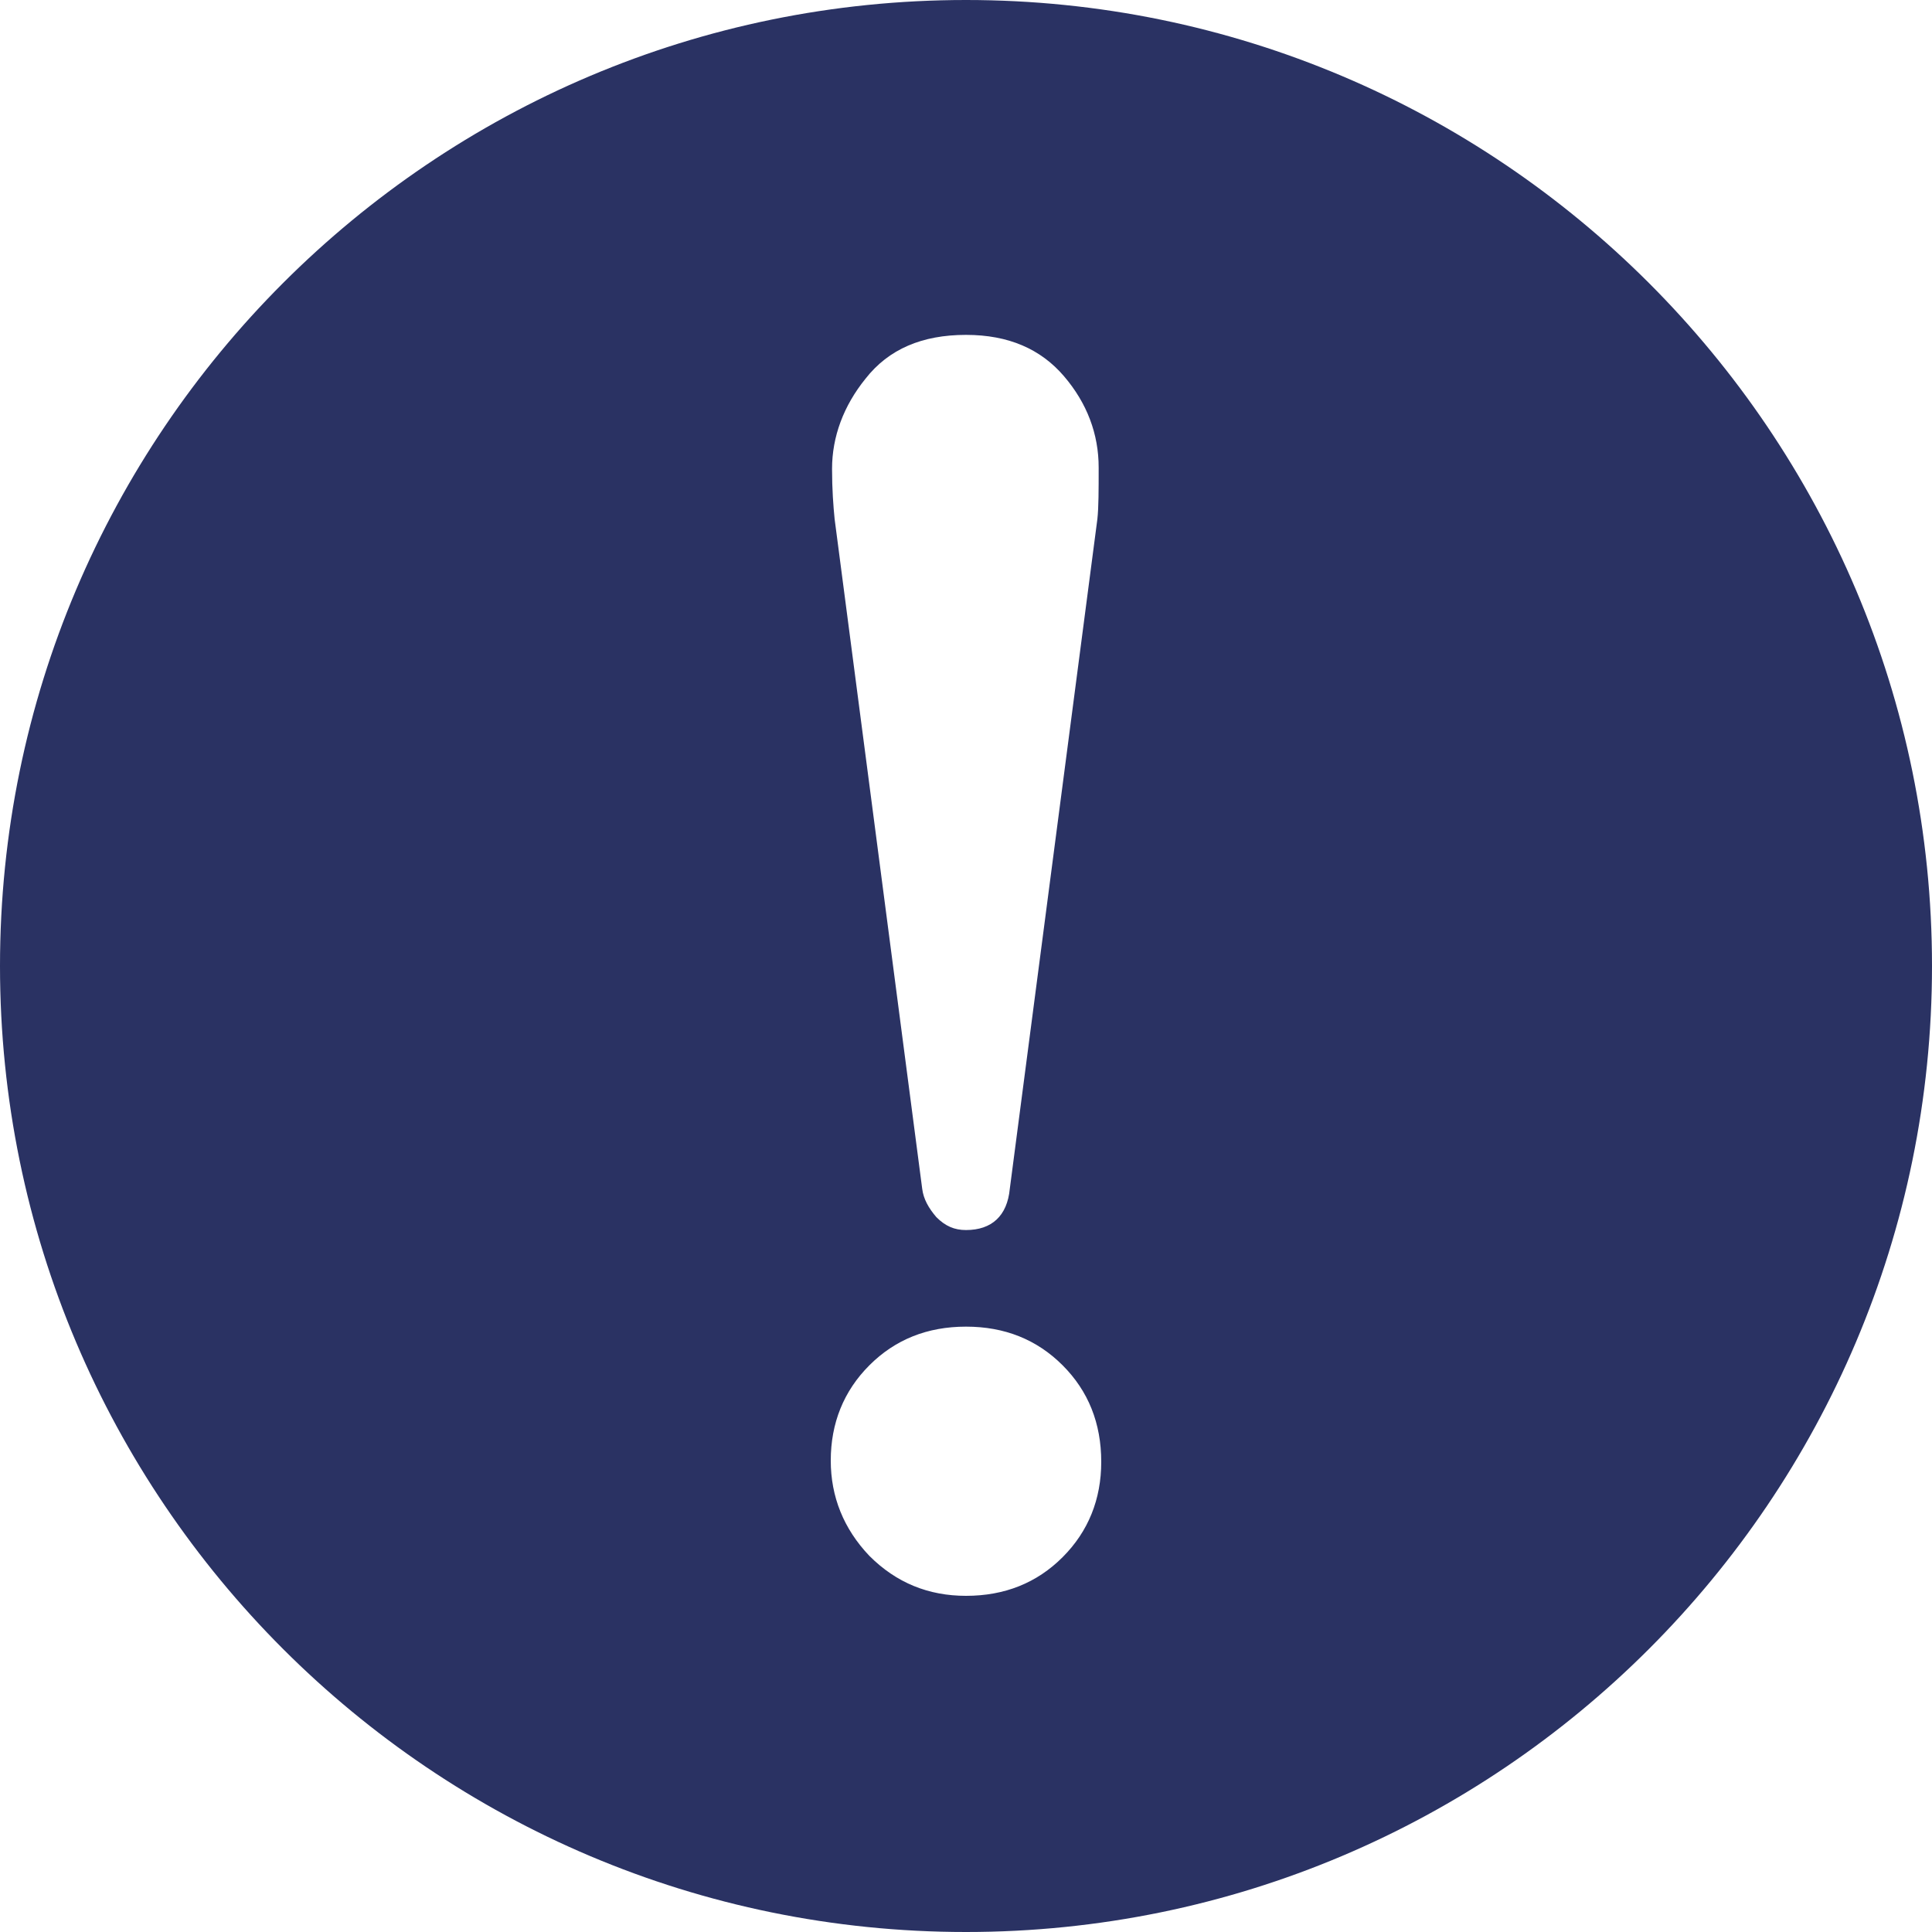 <?xml version="1.0" encoding="utf-8"?>
<!-- Generator: Adobe Illustrator 22.0.1, SVG Export Plug-In . SVG Version: 6.00 Build 0)  -->
<svg version="1.1" id="_x32_" xmlns="http://www.w3.org/2000/svg" xmlns:xlink="http://www.w3.org/1999/xlink" x="0px" y="0px"
	 width="150px" height="150px" viewBox="0 0 150 150" style="enable-background:new 0 0 150 150;" xml:space="preserve">
<style type="text/css">
	.st0{fill:#2a3263;}
</style>
<g>
	<path class="st0" d="M75,0C33.6,0,0,33.6,0,75s33.6,75,75,75s75-33.6,75-75S116.4,0,75,0z M82.5,120.9c-2,2-4.5,3-7.5,3
		c-2.9,0-5.4-1-7.5-3.1c-2-2.1-3-4.6-3-7.4c0-2.9,1-5.4,3-7.4s4.5-3,7.5-3s5.5,1,7.5,3s3,4.5,3,7.5
		C85.5,116.4,84.5,118.9,82.5,120.9z M85.2,40.3l-6.8,52c-0.2,2.1-1.4,3.2-3.4,3.2c-0.9,0-1.6-0.3-2.3-1c-0.6-0.7-1-1.4-1.1-2.2
		l-6.8-52c-0.1-1-0.2-2.3-0.2-3.9c0-2.5,0.9-4.9,2.6-7C69,27.1,71.6,26,75,26c3.3,0,5.8,1.1,7.6,3.2c1.8,2.1,2.7,4.5,2.7,7.1
		C85.3,38,85.3,39.4,85.2,40.3z"/>
</g>
</svg>
